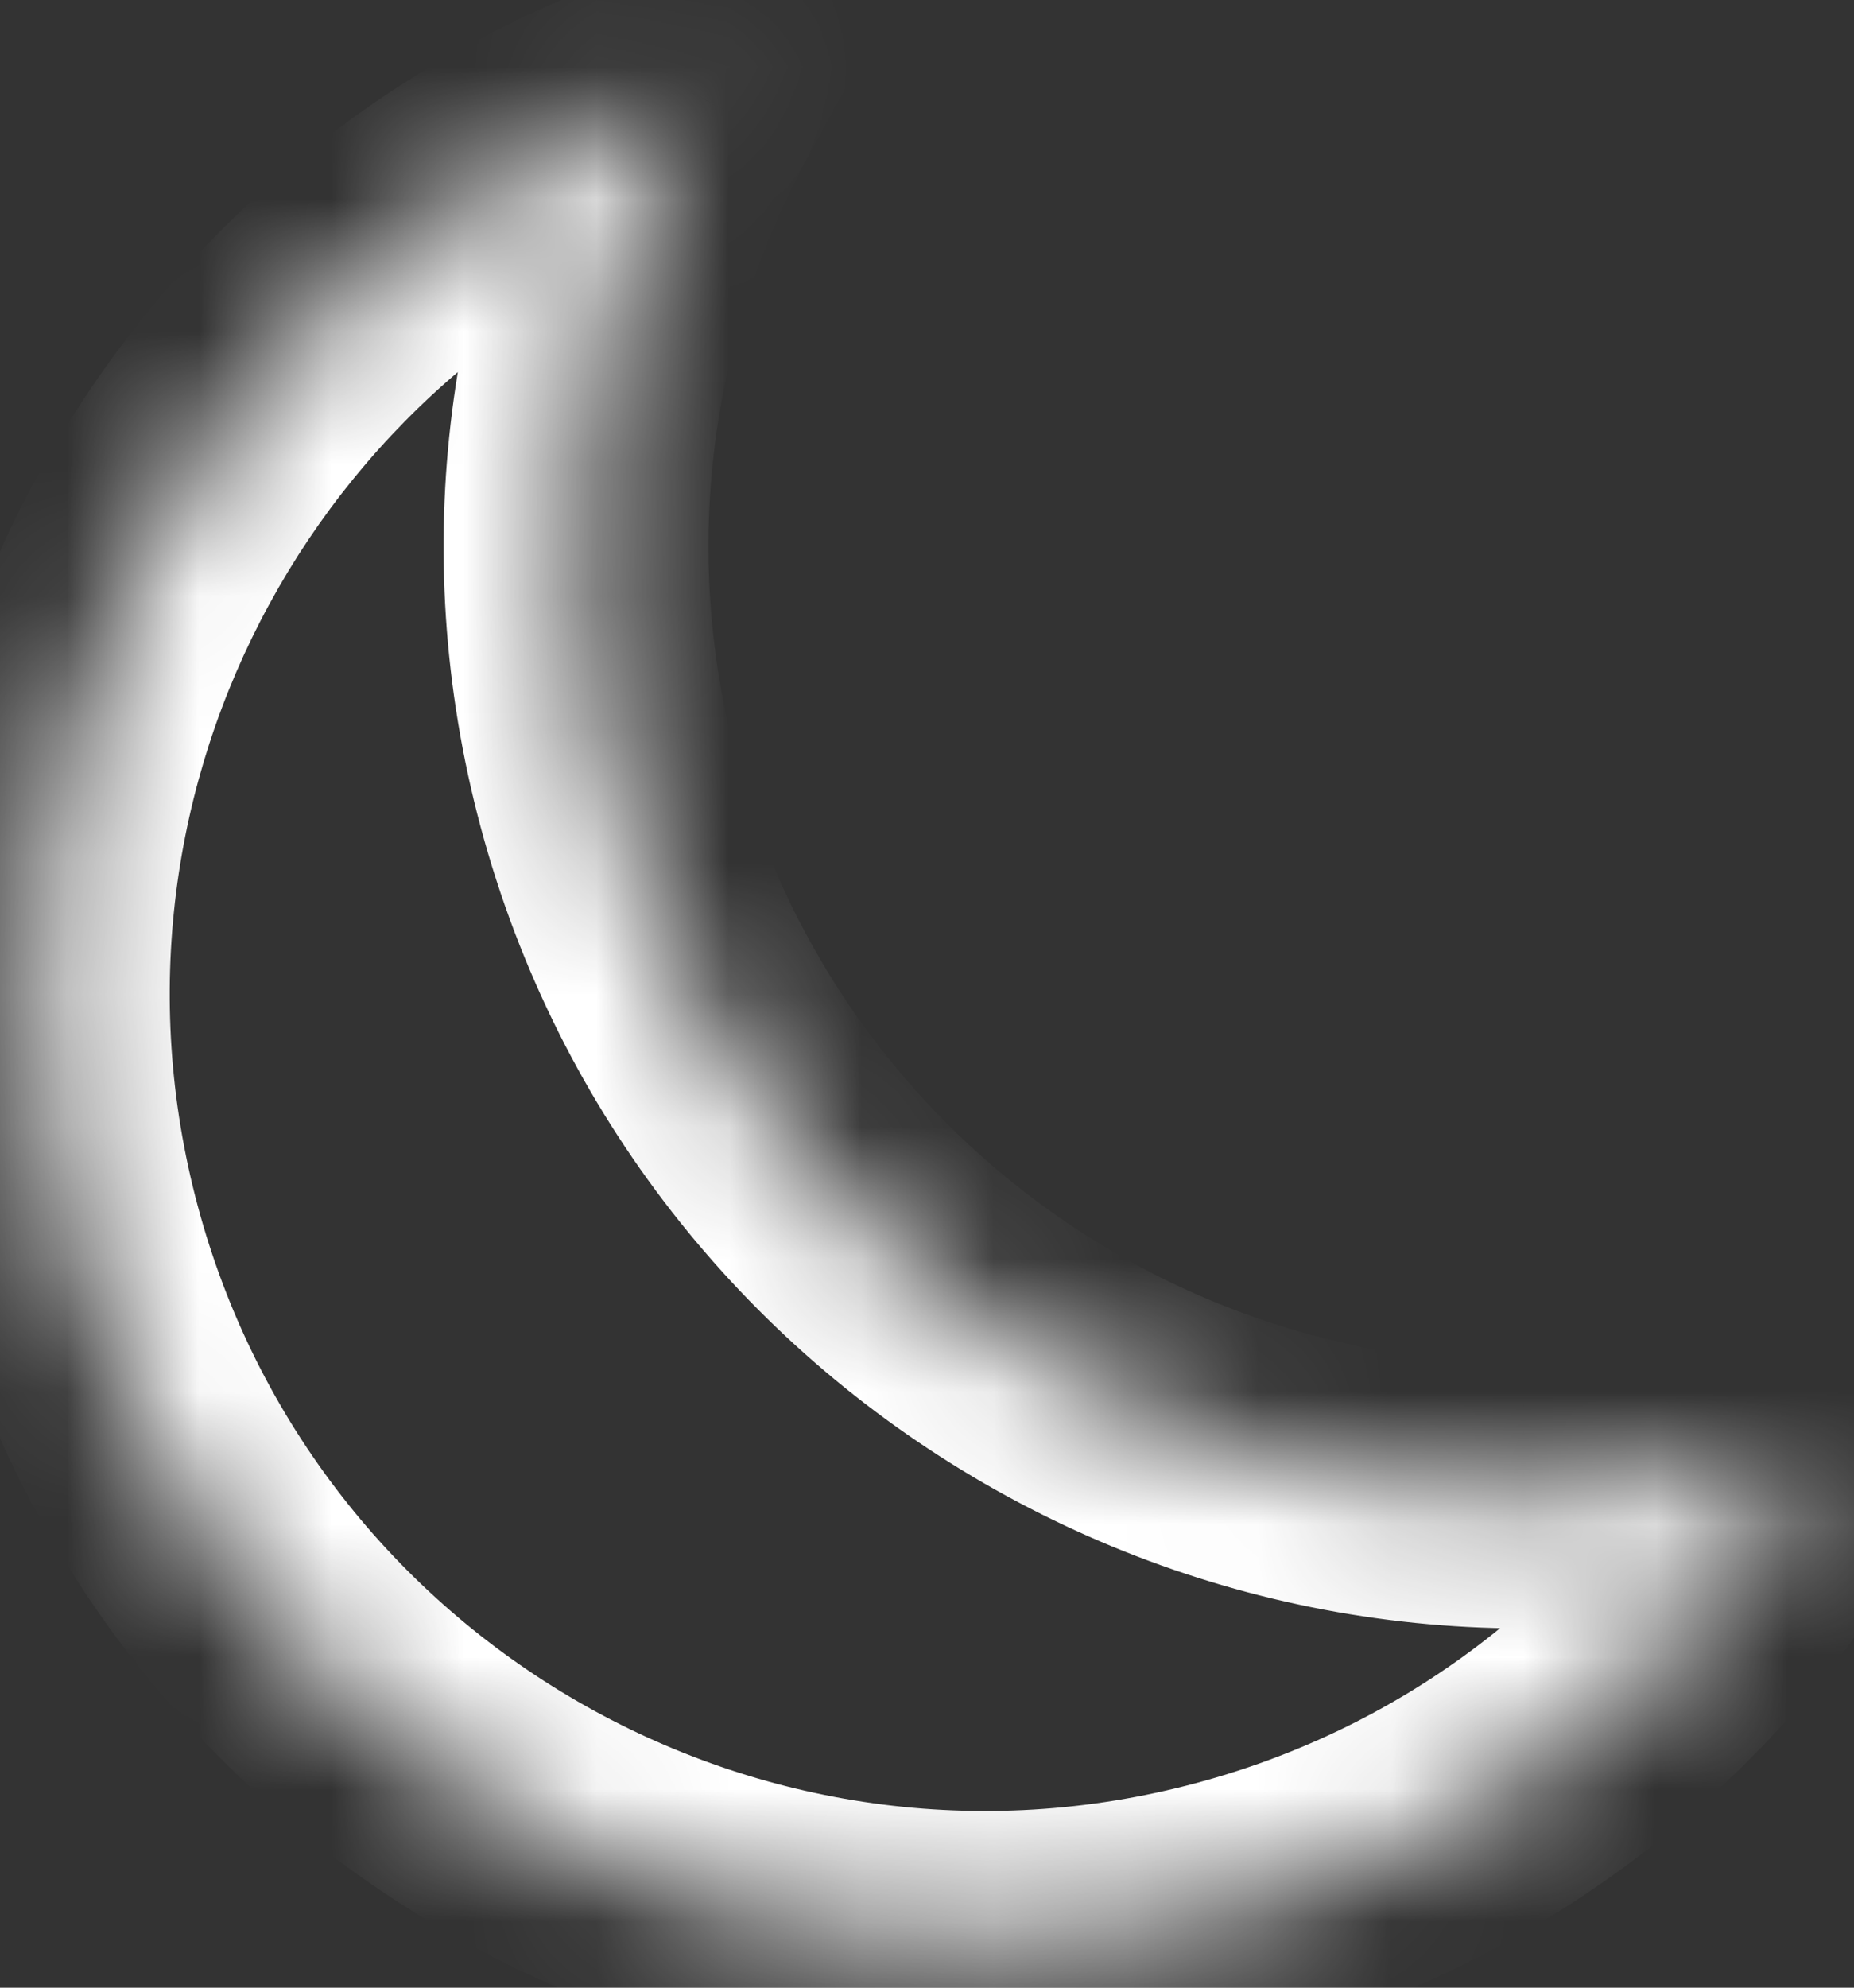 <svg width="14" height="15" viewBox="0 0 14 15" fill="none" xmlns="http://www.w3.org/2000/svg">
<rect x="0" y="0" width="14" height="15" fill="#333333" stroke="none"/>
<mask id="path-1-inside-1_150_857" fill="white">
<path fill-rule="evenodd" clip-rule="evenodd" d="M13.726 10.935C13.607 10.974 13.486 11.01 13.363 11.043C9.544 12.066 5.619 9.8 4.595 5.98C4.1 4.131 4.376 2.256 5.226 0.698C1.628 1.866 -0.464 5.663 0.527 9.359C1.55 13.178 5.476 15.445 9.295 14.421C11.264 13.893 12.821 12.594 13.726 10.935Z"/>
</mask>
<path d="M13.726 10.935L14.604 11.414L15.808 9.208L13.418 9.984L13.726 10.935ZM5.226 0.698L6.104 1.178L7.308 -1.029L4.917 -0.253L5.226 0.698ZM13.418 9.984C13.315 10.018 13.21 10.048 13.104 10.077L13.622 12.009C13.761 11.971 13.899 11.931 14.035 11.886L13.418 9.984ZM13.104 10.077C9.819 10.957 6.442 9.007 5.561 5.722L3.629 6.239C4.796 10.592 9.269 13.175 13.622 12.009L13.104 10.077ZM5.561 5.722C5.135 4.13 5.372 2.519 6.104 1.178L4.348 0.219C3.38 1.994 3.065 4.132 3.629 6.239L5.561 5.722ZM1.493 9.1C0.641 5.92 2.44 2.654 5.535 1.65L4.917 -0.253C0.816 1.079 -1.568 5.405 -0.439 9.618L1.493 9.1ZM9.036 13.455C5.75 14.336 2.373 12.386 1.493 9.1L-0.439 9.618C0.727 13.97 5.201 16.553 9.554 15.387L9.036 13.455ZM12.849 10.456C12.069 11.885 10.731 13.001 9.036 13.455L9.554 15.387C11.798 14.786 13.573 13.303 14.604 11.414L12.849 10.456Z" fill="#fff" mask="url(#path-1-inside-1_150_857)"/>
</svg>
